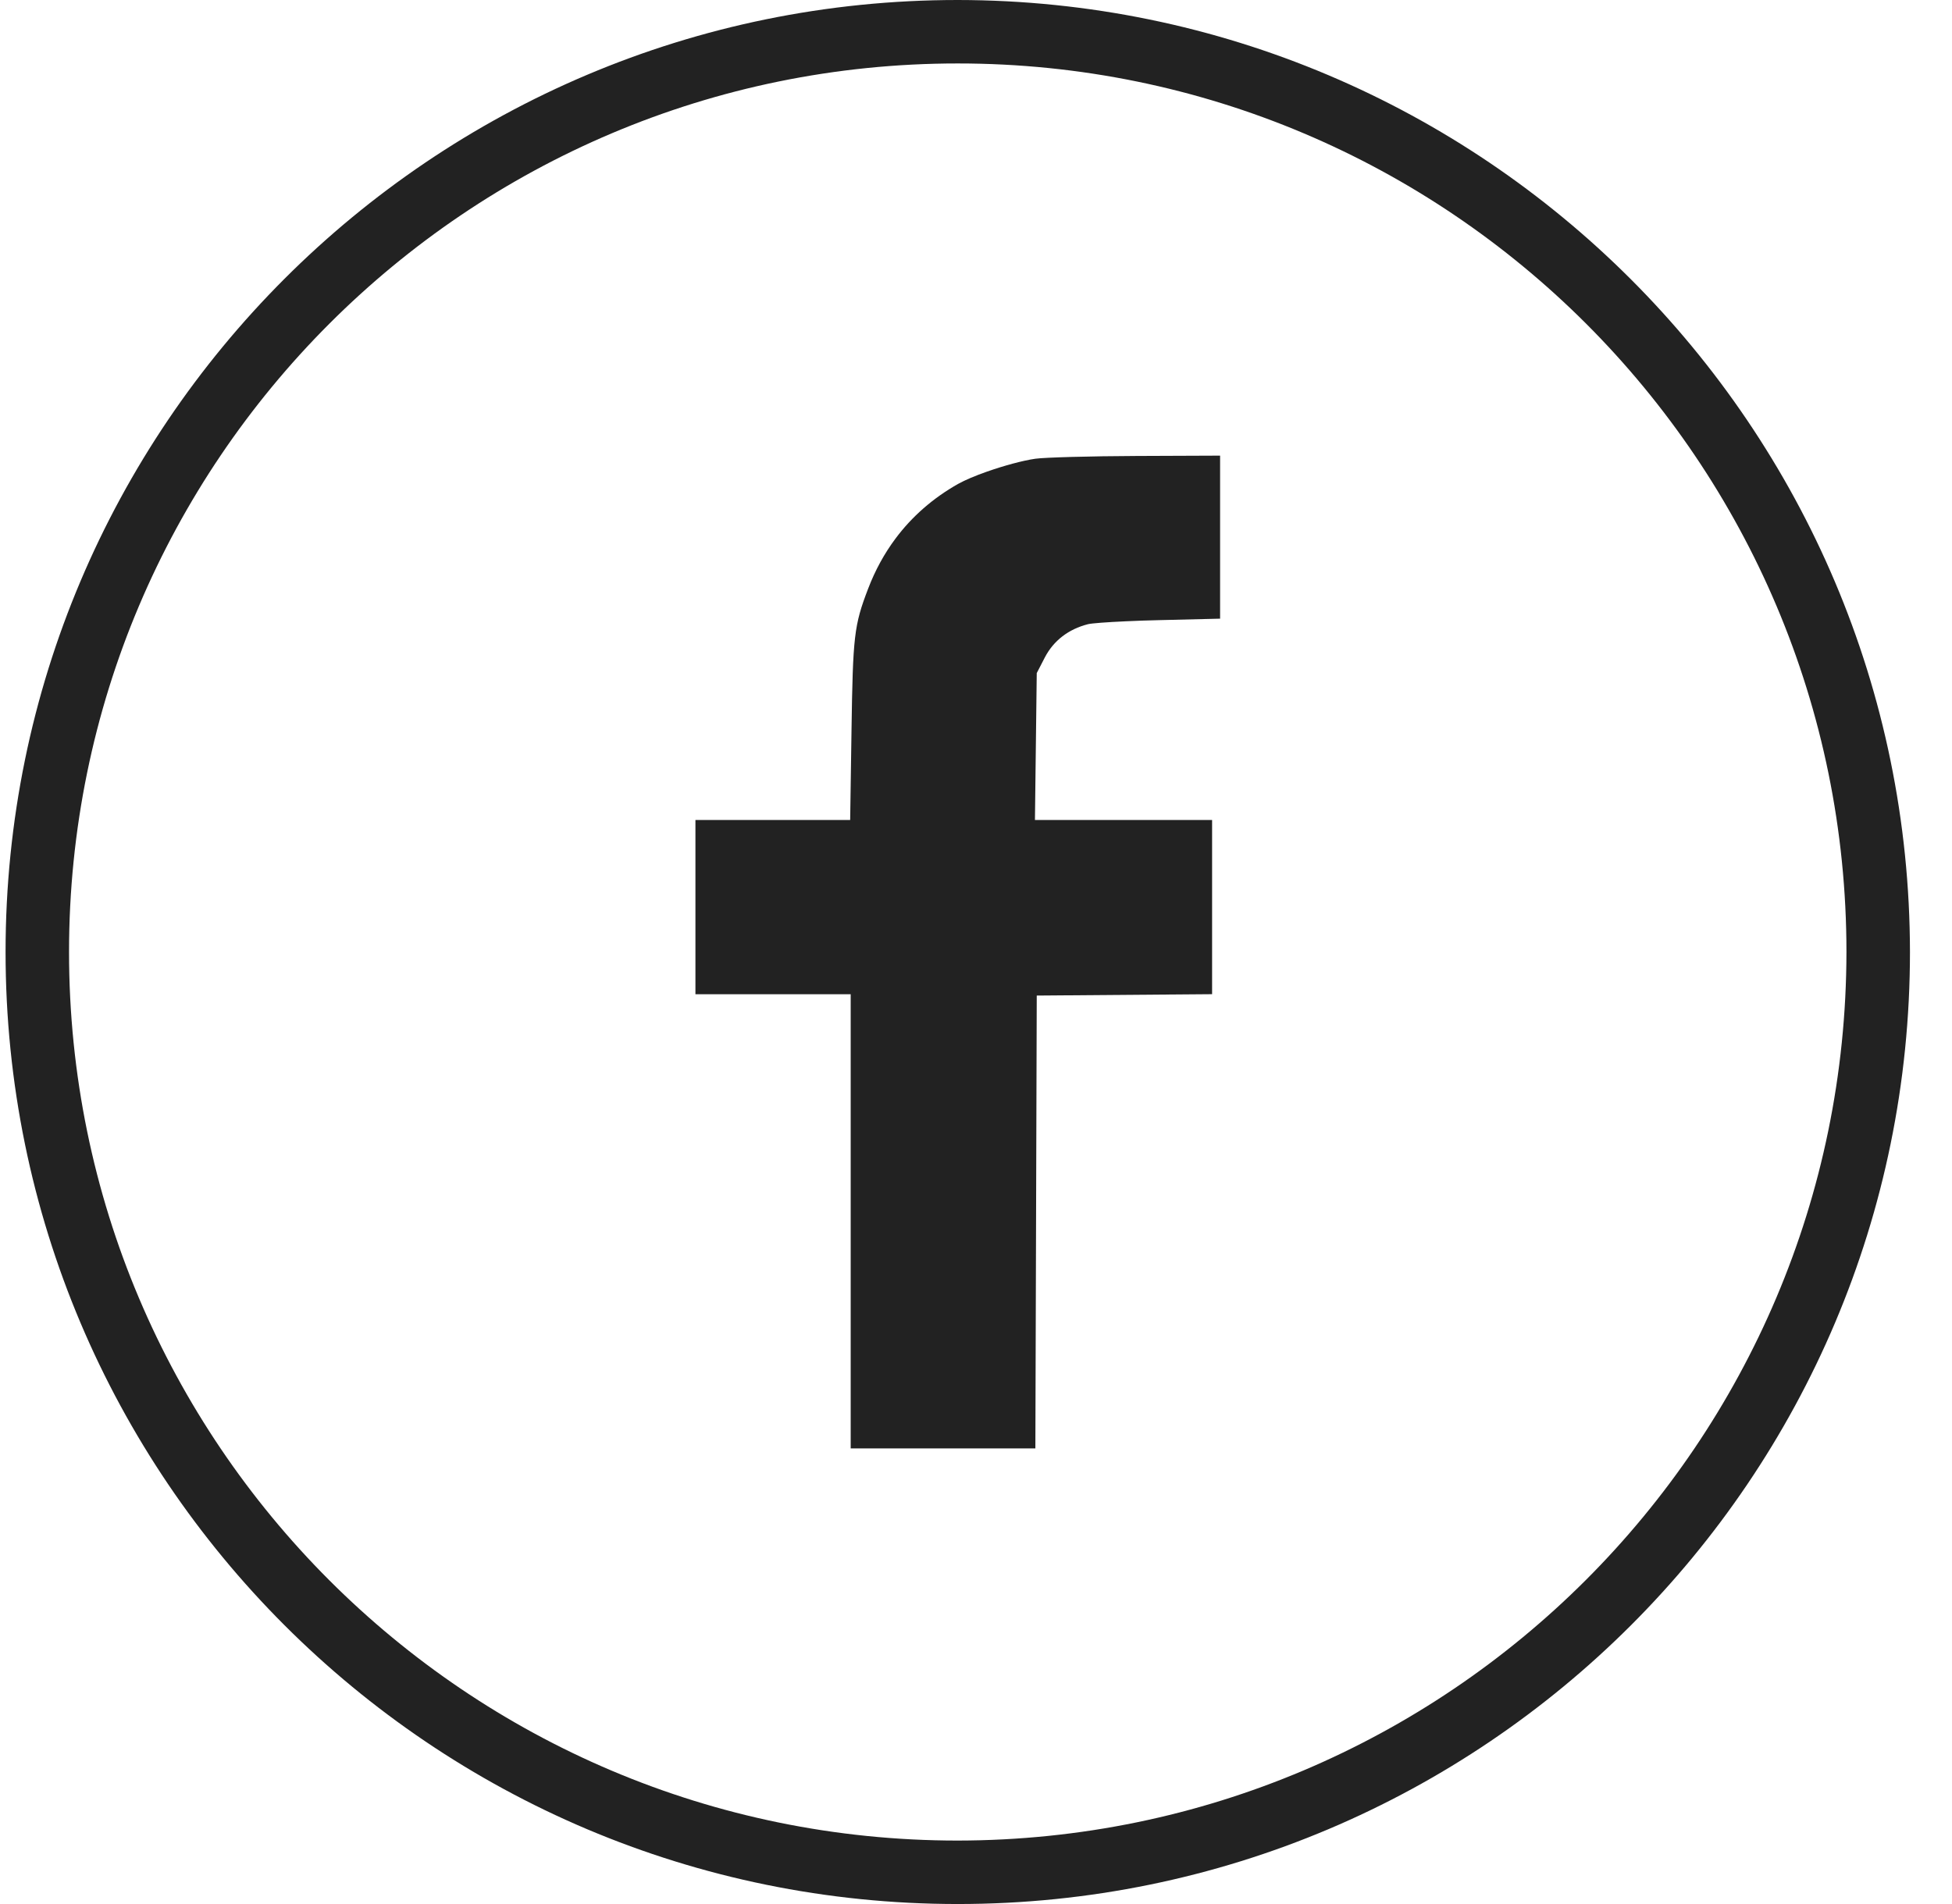 <svg width="41" height="40" viewBox="0 0 41 40" fill="none" xmlns="http://www.w3.org/2000/svg">
<path d="M25.627 12.997V9.572L23.87 9.579C22.904 9.583 21.949 9.609 21.748 9.637C21.48 9.675 21.084 9.784 20.733 9.907C20.49 9.992 20.269 10.085 20.126 10.165C19.598 10.463 19.156 10.849 18.808 11.316C18.573 11.631 18.381 11.983 18.234 12.368C17.939 13.139 17.914 13.356 17.885 15.355L17.857 17.227H14.607V20.887H17.868V30.428H21.747L21.776 20.915L25.459 20.886V17.227H21.738L21.776 14.14L21.945 13.813C22.129 13.459 22.441 13.218 22.852 13.113C22.931 13.094 23.245 13.07 23.65 13.052C23.865 13.042 24.105 13.033 24.348 13.028L25.627 12.997Z" fill="#222222"/>
<path fill-rule="evenodd" clip-rule="evenodd" d="M0.117 20C0.117 8.954 9.071 0 20.117 0C31.157 0.012 40.105 8.96 40.117 20C40.117 31.046 31.162 40 20.117 40C9.071 40 0.117 31.046 0.117 20ZM1.45 20C1.45 30.309 9.808 38.667 20.117 38.667C30.421 38.655 38.772 30.304 38.783 20C38.783 9.691 30.426 1.333 20.117 1.333C9.808 1.333 1.45 9.691 1.45 20Z" fill="#222222"/>
</svg>
